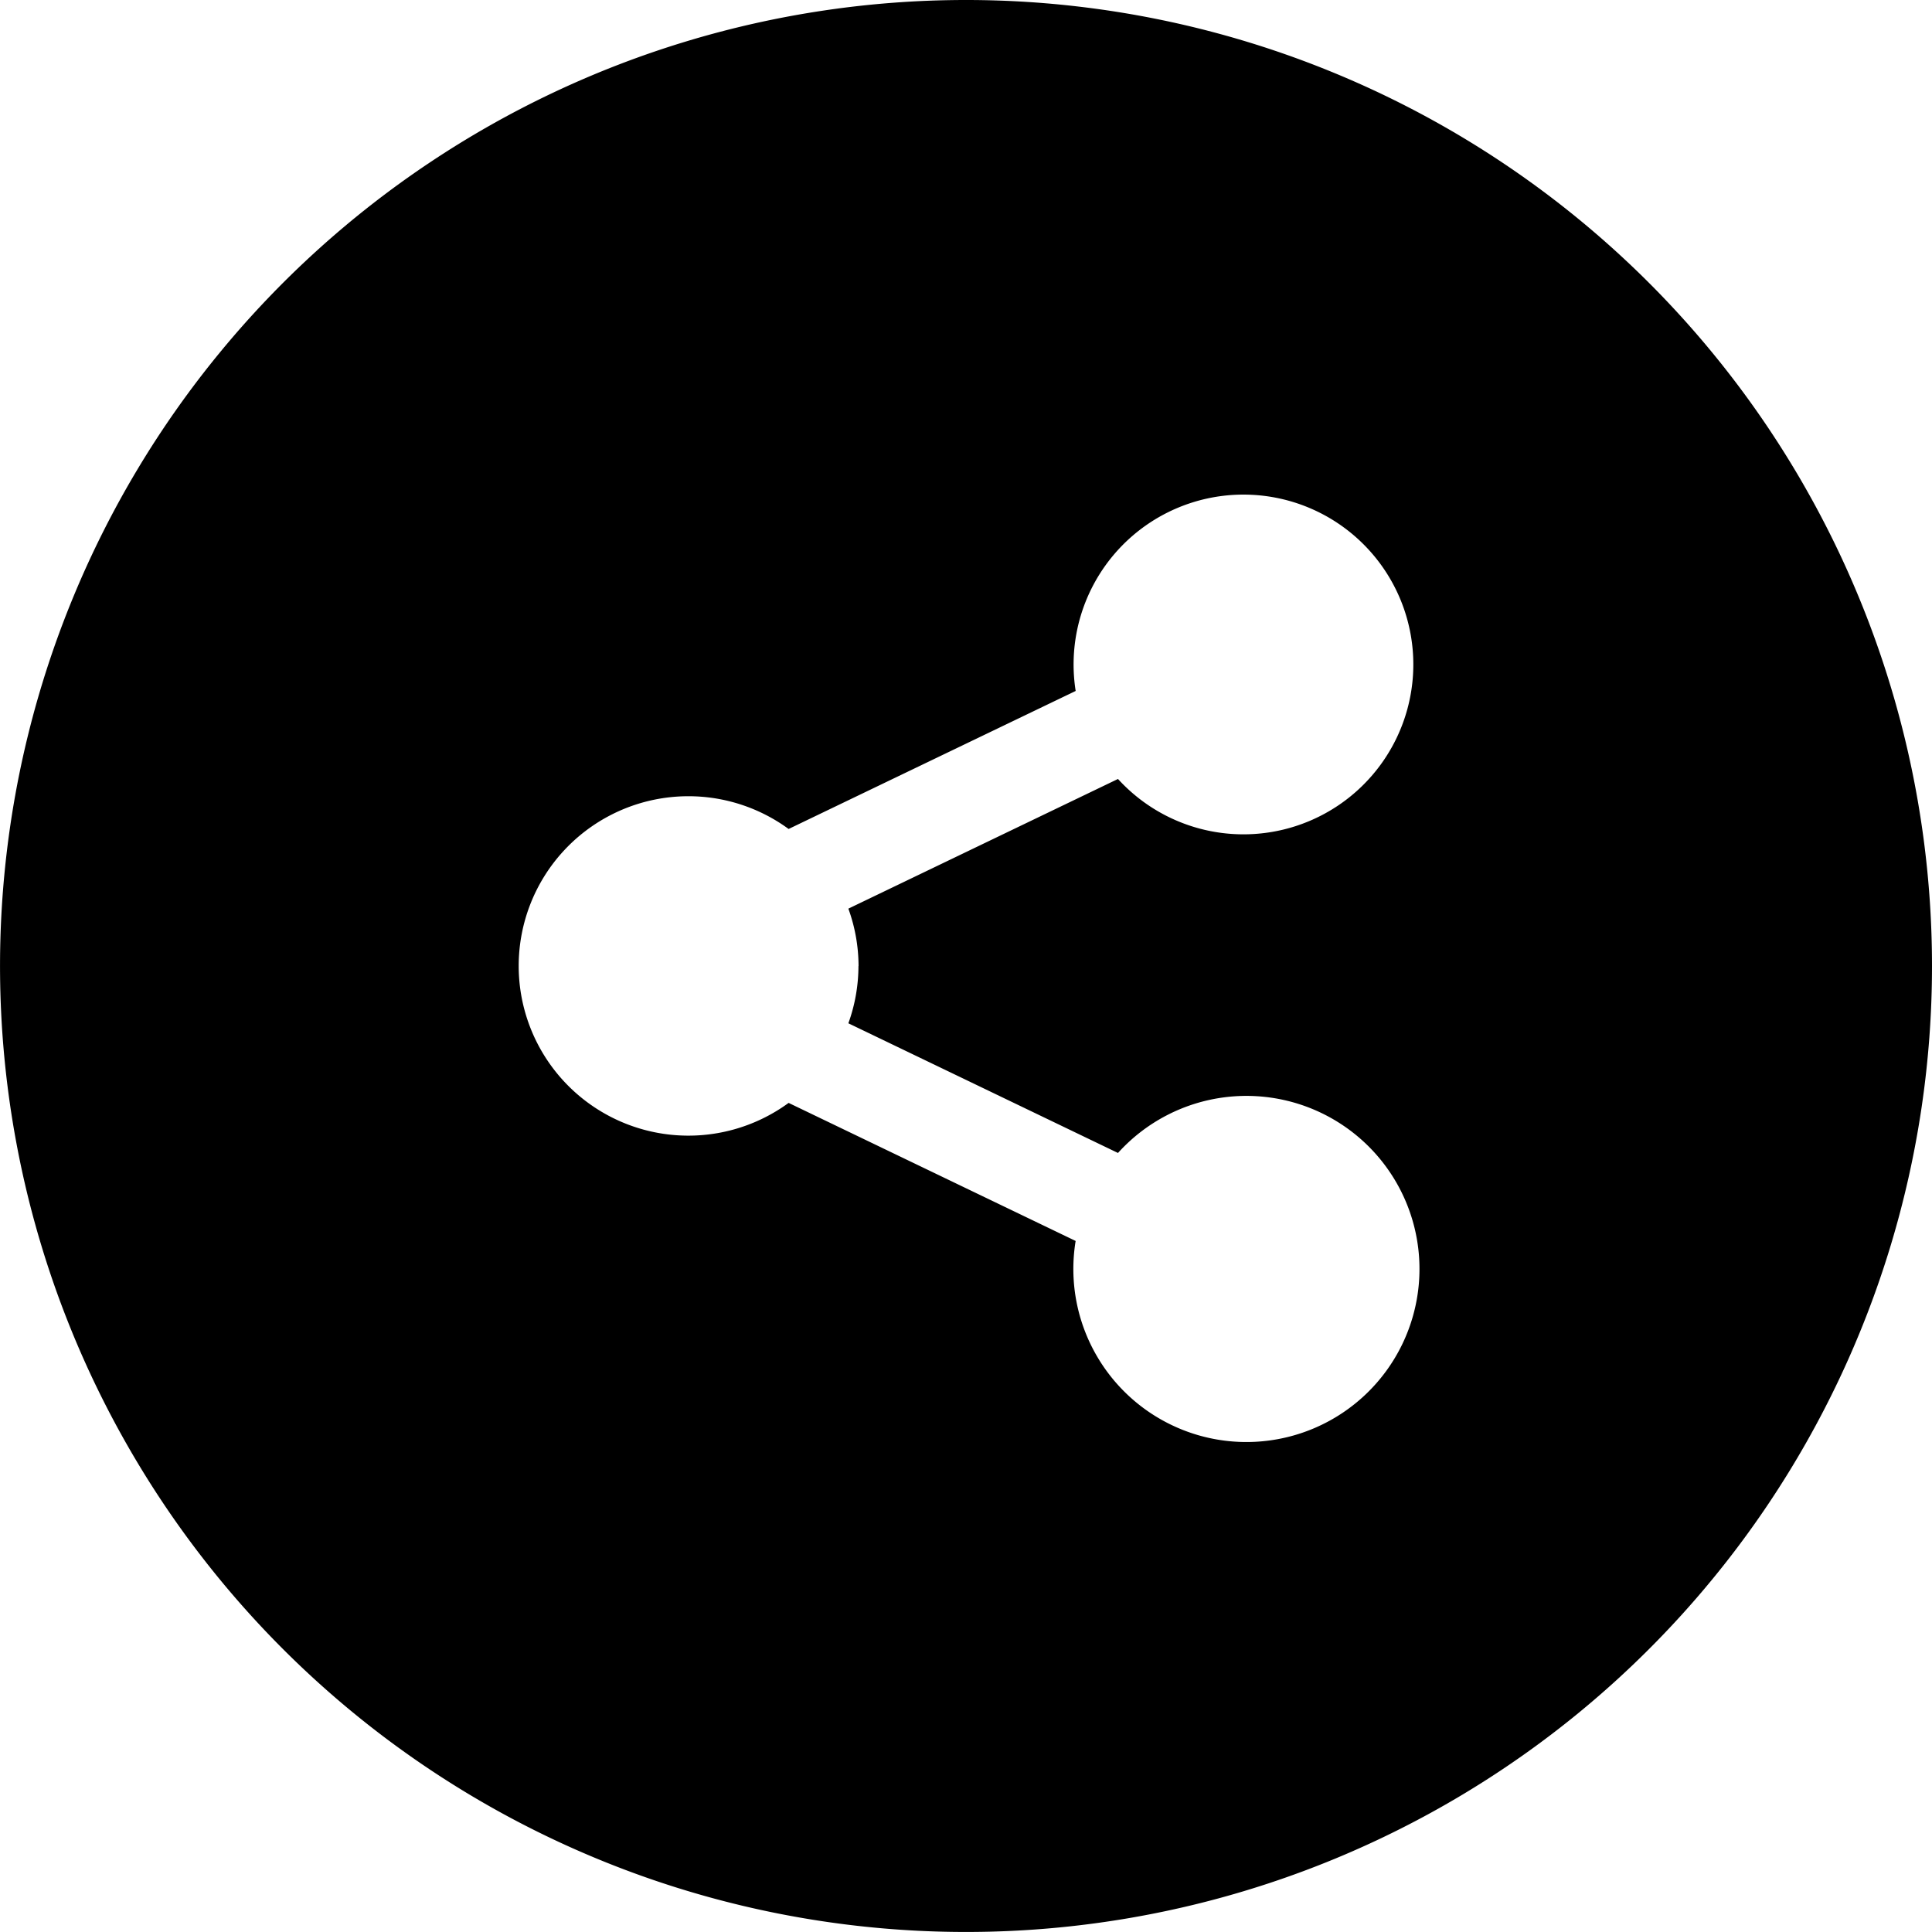 <svg xmlns="http://www.w3.org/2000/svg" width="61.087" height="61.087" viewBox="0 0 61.087 61.087"><g transform="translate(0)"><path d="M30.544,0A30.543,30.543,0,1,0,61.088,30.543,30.543,30.543,0,0,0,30.544,0Zm-3.4,30.543a5.358,5.358,0,0,1-.319,1.812l8.525,4.1a5.472,5.472,0,1,1-1.339,2.782l-9.075-4.365a5.366,5.366,0,1,1,0-8.661l9.076-4.364a5.371,5.371,0,1,1,1.338,2.783l-8.525,4.1A5.35,5.35,0,0,1,27.147,30.543Z" transform="translate(-0.001)"/></g></svg>